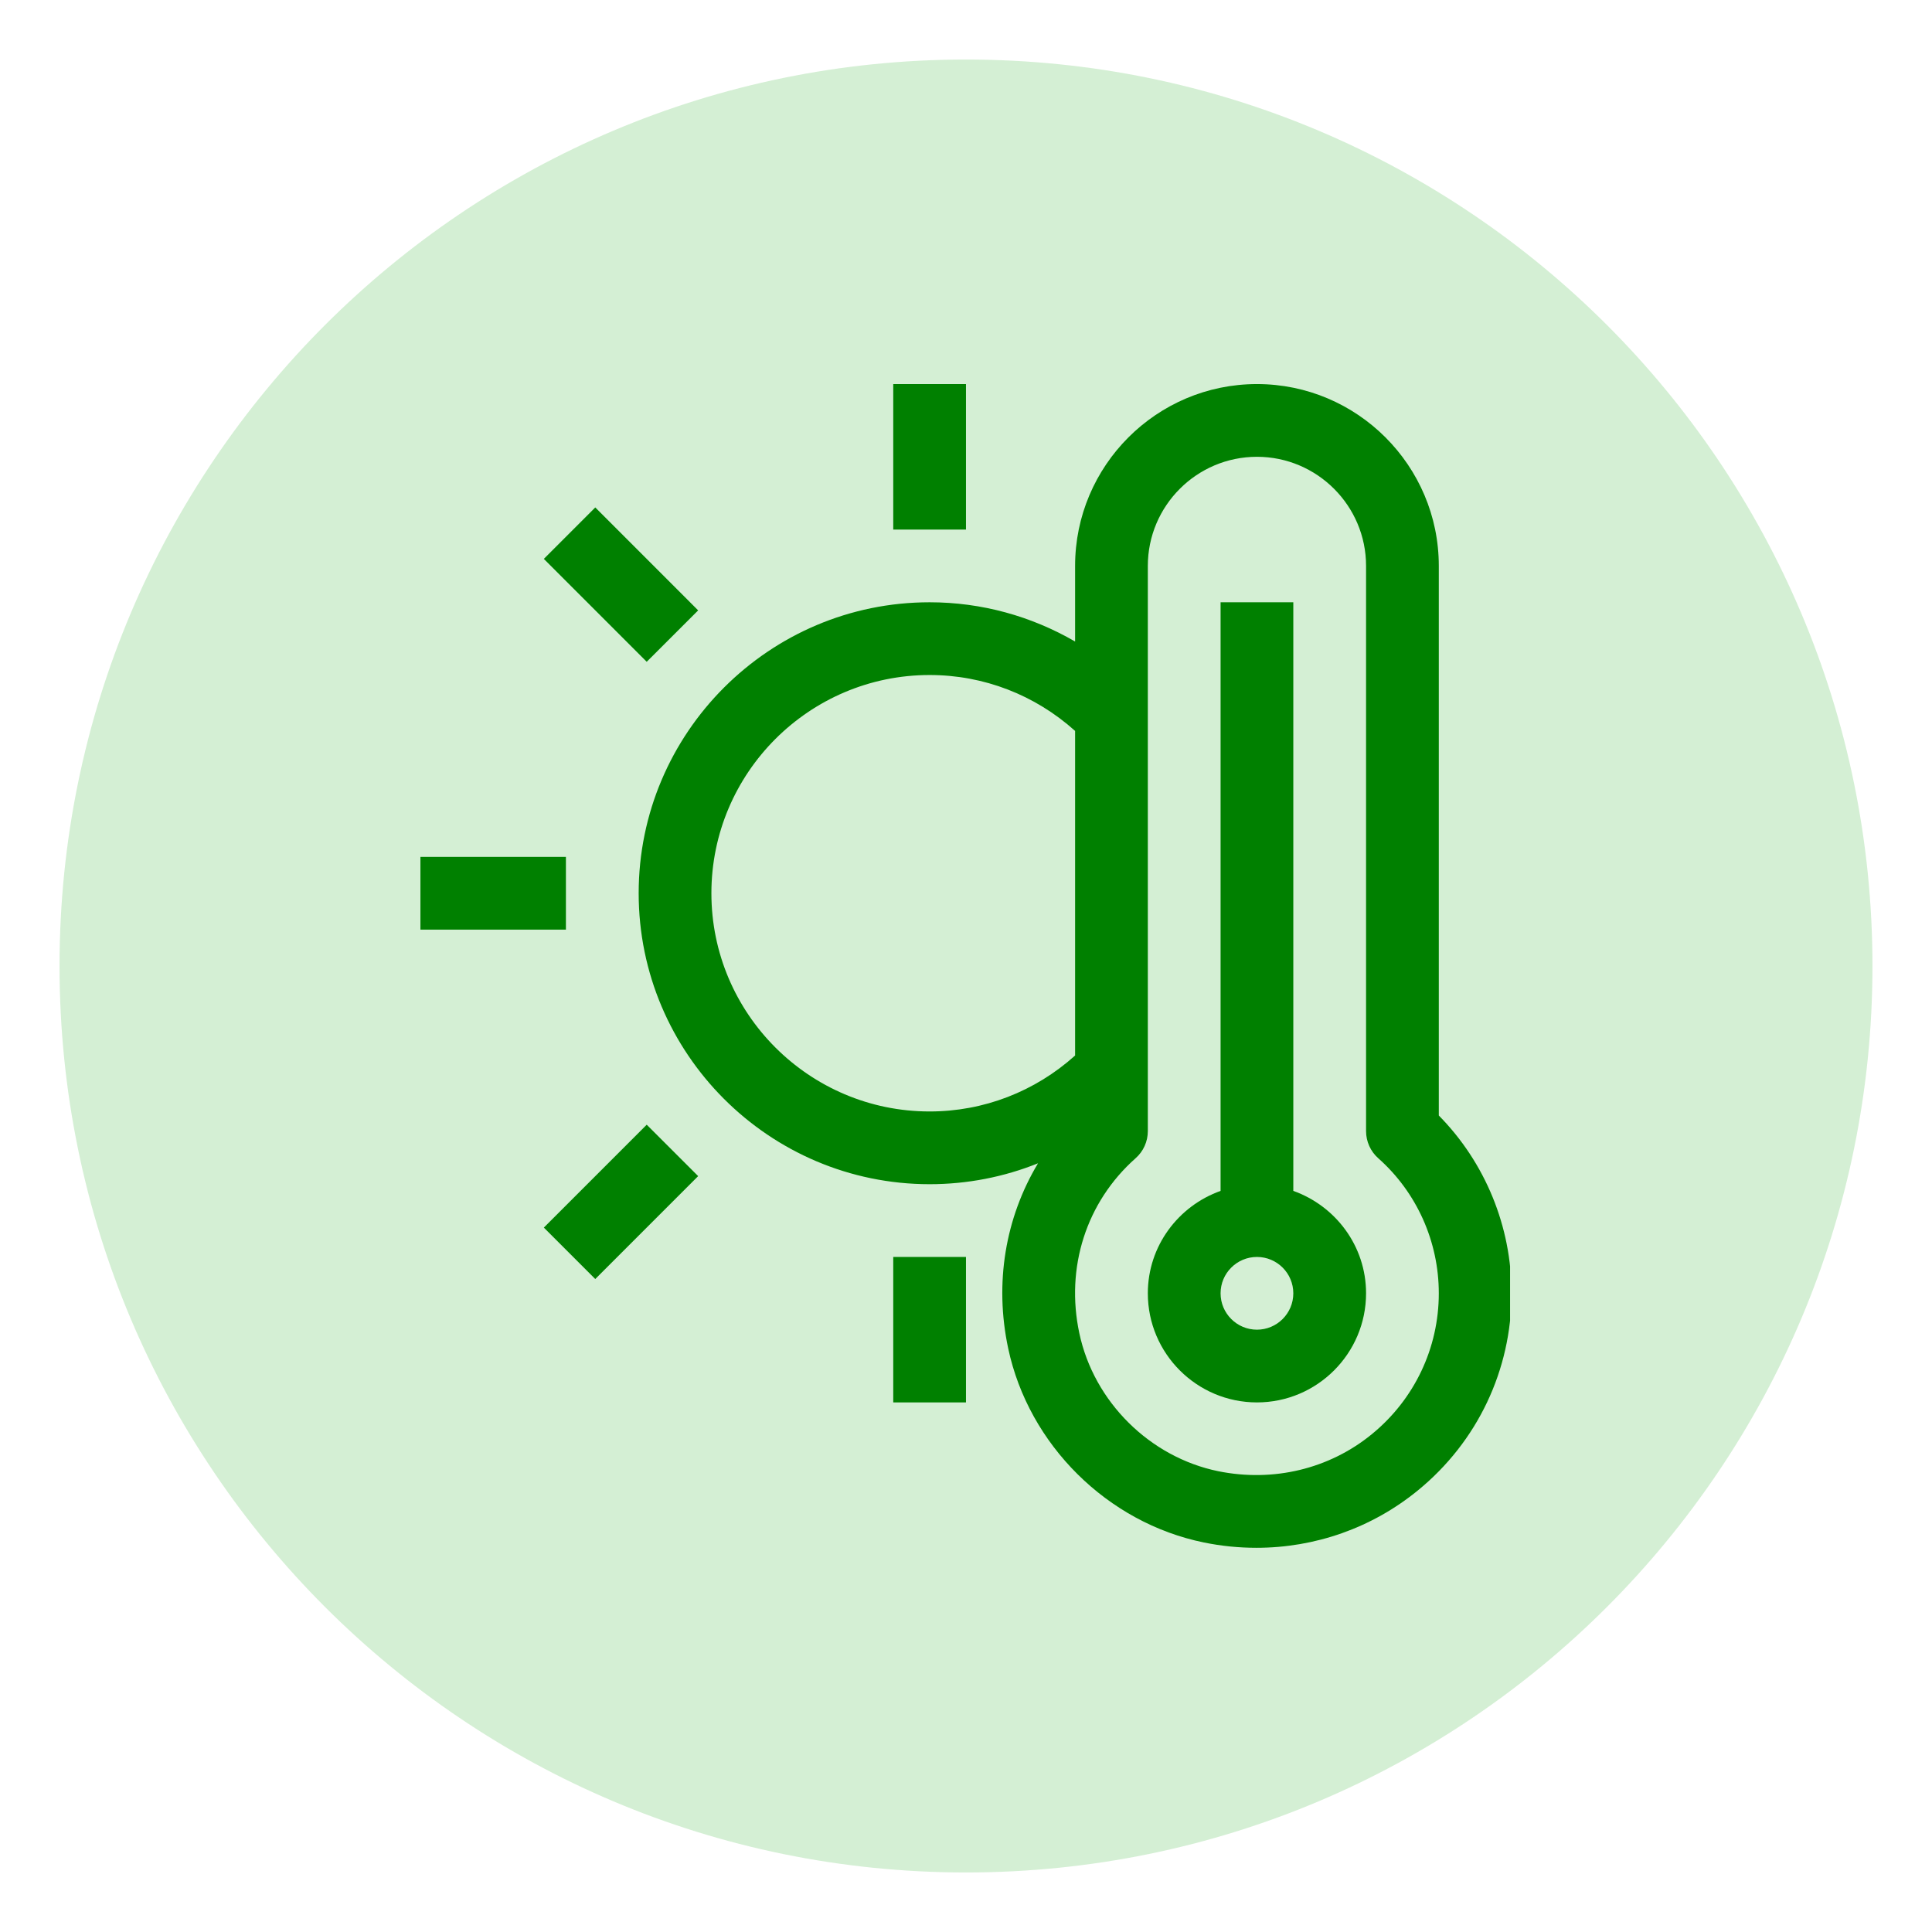 <svg xmlns="http://www.w3.org/2000/svg" xmlns:xlink="http://www.w3.org/1999/xlink" width="500" zoomAndPan="magnify" viewBox="0 0 375 375" height="500" preserveAspectRatio="xMidYMid meet" version="1.0"><defs><clipPath id="e9cbe85164"><path d="M 11.555 11.555 L 363.445 11.555 L 363.445 363.445 L 11.555 363.445 Z M 11.555 11.555 " clip-rule="nonzero"/></clipPath><clipPath id="e07d33833d"><path d="M 187.5 11.555 C 90.328 11.555 11.555 90.328 11.555 187.5 C 11.555 284.672 90.328 363.445 187.5 363.445 C 284.672 363.445 363.445 284.672 363.445 187.5 C 363.445 90.328 284.672 11.555 187.5 11.555 Z M 187.5 11.555 " clip-rule="nonzero"/></clipPath><clipPath id="b35d54aa5b"><path d="M 123 74.41 L 293.105 74.41 L 293.105 300.91 L 123 300.91 Z M 123 74.41 " clip-rule="nonzero"/></clipPath><clipPath id="a259a4a1c2"><path d="M 173 74.41 L 188 74.41 L 188 103 L 173 103 Z M 173 74.41 " clip-rule="nonzero"/></clipPath><clipPath id="c1c98cea02"><path d="M 81.605 166 L 110 166 L 110 181 L 81.605 181 Z M 81.605 166 " clip-rule="nonzero"/></clipPath></defs><g clip-path="url(#e9cbe85164)"><g clip-path="url(#e07d33833d)"><path fill="#d4efd4" d="M 11.555 11.555 L 363.445 11.555 L 363.445 363.445 L 11.555 363.445 Z M 11.555 11.555 " fill-opacity="1" fill-rule="nonzero"/></g></g><g clip-path="url(#b35d54aa5b)"><path fill="#008000" d="M 279.27 216.516 L 279.27 109.844 C 279.27 90.379 263.434 74.547 243.973 74.547 C 224.508 74.547 208.676 90.379 208.676 109.844 L 208.676 124.52 C 200.168 119.586 190.512 116.902 180.438 116.902 C 149.301 116.902 123.965 142.238 123.965 173.379 C 123.965 204.516 149.301 229.852 180.438 229.852 C 187.758 229.852 194.875 228.449 201.48 225.793 C 195.148 236.34 192.98 249.012 195.691 261.73 C 199.676 280.434 214.945 295.574 233.68 299.395 C 237.082 300.094 240.5 300.426 243.879 300.426 C 255.262 300.426 266.285 296.578 275.188 289.305 C 286.758 279.875 293.387 265.918 293.387 251.031 C 293.387 238.055 288.277 225.652 279.27 216.516 Z M 138.082 173.379 C 138.082 150.02 157.078 131.02 180.438 131.02 C 190.957 131.02 200.895 134.891 208.676 141.871 L 208.676 204.875 C 200.895 211.863 190.957 215.734 180.438 215.734 C 157.078 215.734 138.082 196.738 138.082 173.379 Z M 266.266 278.379 C 258.012 285.129 247.164 287.719 236.504 285.57 C 223.184 282.855 212.332 272.094 209.5 258.797 C 206.77 246.004 210.852 233.305 220.406 224.824 C 221.926 223.492 222.793 221.566 222.793 219.547 L 222.793 109.844 C 222.793 98.168 232.297 88.664 243.973 88.664 C 255.648 88.664 265.152 98.168 265.152 109.844 L 265.152 219.547 C 265.152 221.566 266.02 223.492 267.531 224.824 C 274.992 231.441 279.27 240.992 279.27 251.031 C 279.27 261.66 274.531 271.629 266.266 278.379 Z M 266.266 278.379 " fill-opacity="1" fill-rule="nonzero"/></g><path fill="#008000" d="M 251.031 231.152 L 251.031 116.902 L 236.914 116.902 L 236.914 231.152 C 228.719 234.074 222.793 241.84 222.793 251.031 C 222.793 262.707 232.297 272.207 243.973 272.207 C 255.648 272.207 265.152 262.707 265.152 251.031 C 265.152 241.84 259.227 234.074 251.031 231.152 Z M 243.973 258.09 C 240.082 258.09 236.914 254.926 236.914 251.031 C 236.914 247.133 240.082 243.973 243.973 243.973 C 247.863 243.973 251.031 247.133 251.031 251.031 C 251.031 254.926 247.863 258.09 243.973 258.09 Z M 243.973 258.09 " fill-opacity="1" fill-rule="nonzero"/><g clip-path="url(#a259a4a1c2)"><path fill="#008000" d="M 173.379 74.547 L 187.496 74.547 L 187.496 102.785 L 173.379 102.785 Z M 173.379 74.547 " fill-opacity="1" fill-rule="nonzero"/></g><path fill="#008000" d="M 105.559 108.48 L 115.543 98.496 L 135.512 118.473 L 125.527 128.453 Z M 105.559 108.48 " fill-opacity="1" fill-rule="nonzero"/><path fill="#008000" d="M 105.559 238.273 L 125.527 218.305 L 135.512 228.285 L 115.539 248.258 Z M 105.559 238.273 " fill-opacity="1" fill-rule="nonzero"/><g clip-path="url(#c1c98cea02)"><path fill="#008000" d="M 81.605 166.316 L 109.844 166.316 L 109.844 180.438 L 81.605 180.438 Z M 81.605 166.316 " fill-opacity="1" fill-rule="nonzero"/></g><path fill="#008000" d="M 173.379 243.973 L 187.496 243.973 L 187.496 272.207 L 173.379 272.207 Z M 173.379 243.973 " fill-opacity="1" fill-rule="nonzero"/></svg>